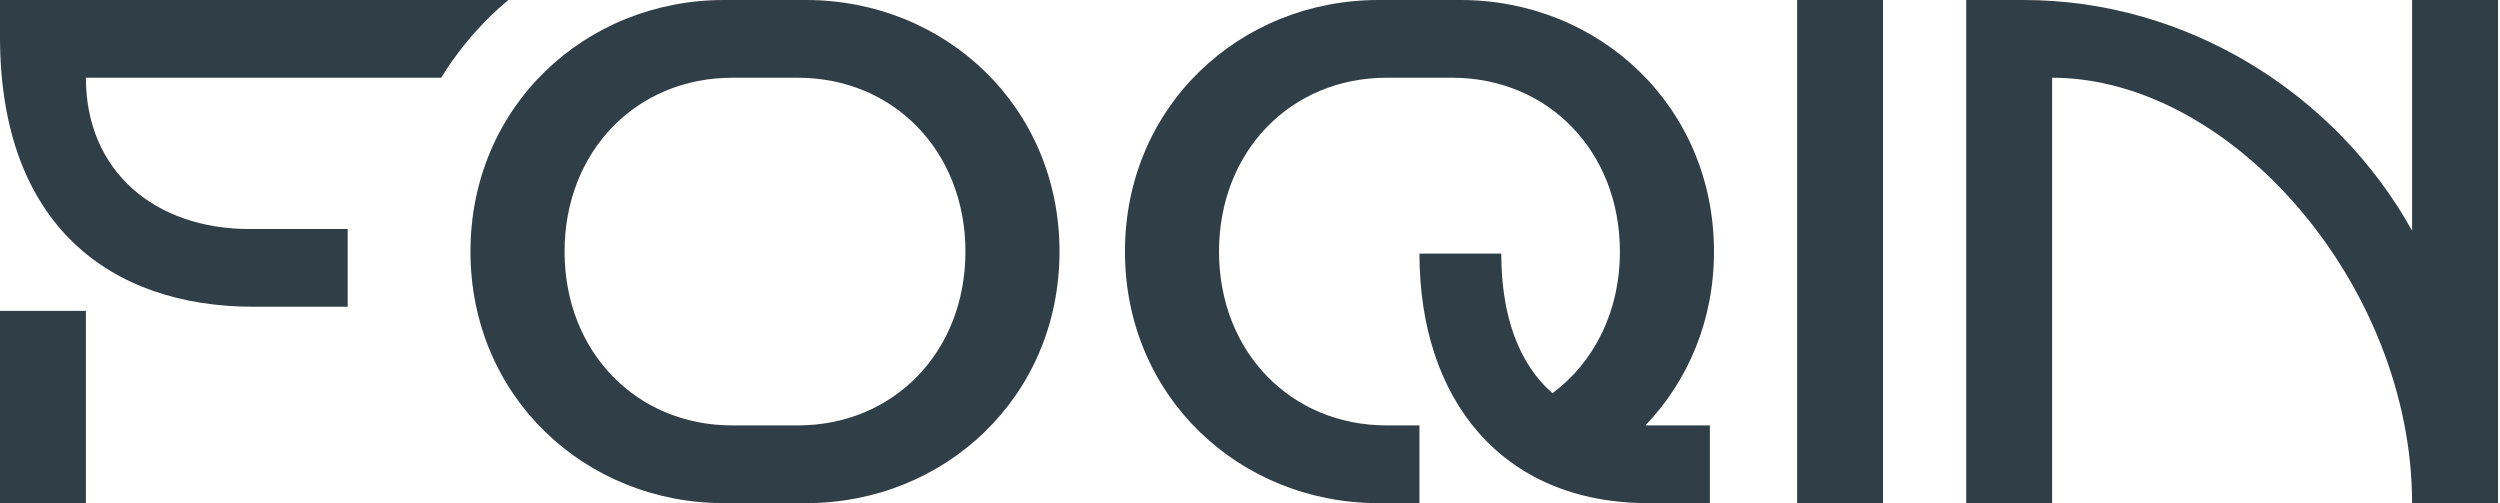 <?xml version="1.0" encoding="UTF-8"?> <svg xmlns="http://www.w3.org/2000/svg" width="159" height="32" viewBox="0 0 159 32" fill="none"><path d="M5.463 19.771H0V31.999H5.463V19.771Z" fill="#303E47"></path><path d="M5.463 4.944H28.057C28.938 3.514 29.995 2.187 31.225 0.992C31.58 0.645 31.952 0.318 32.329 0H0V2.341C0 14.309 7.024 19.51 16.13 19.51H22.113V14.566H15.87C9.887 14.566 5.463 10.924 5.463 4.941V4.944Z" fill="#303E47"></path><path d="M51.255 0H46.052C37.215 0 29.922 6.765 29.922 16C29.922 25.235 37.215 32 46.052 32H51.255C60.092 32 67.385 25.235 67.385 16C67.385 6.765 60.092 0 51.255 0ZM50.736 27.056H46.574C40.467 27.056 35.907 22.373 35.907 16C35.907 9.627 40.467 4.944 46.574 4.944H50.736C56.842 4.944 61.402 9.627 61.402 16C61.402 22.373 56.842 27.056 50.736 27.056Z" fill="#303E47"></path><path d="M119.76 0H114.297V32H119.76V0Z" fill="#303E47"></path><path d="M104.653 27.052C107.345 24.237 109.01 20.402 109.01 16C109.01 6.765 101.717 0 92.88 0H87.677C78.84 0 71.547 6.765 71.547 16C71.547 25.235 78.84 32 87.677 32H90.277V27.056H88.197C82.09 27.056 77.53 22.373 77.53 16C77.53 9.627 82.09 4.944 88.197 4.944H92.358C98.465 4.944 103.025 9.627 103.025 16C103.025 19.831 101.377 23.048 98.738 25.008C96.594 23.144 95.481 20.082 95.481 16.13H90.277C90.277 25.365 95.481 32 104.846 32H108.748V27.056H104.846C104.781 27.056 104.718 27.054 104.653 27.052Z" fill="#303E47"></path><path d="M158.872 0H153.409V14.673C148.582 5.985 139.139 0 128.693 0H125.051V32H130.514V4.944C141.96 4.944 153.409 18.211 153.409 32H158.872V0Z" fill="#303E47"></path></svg> 